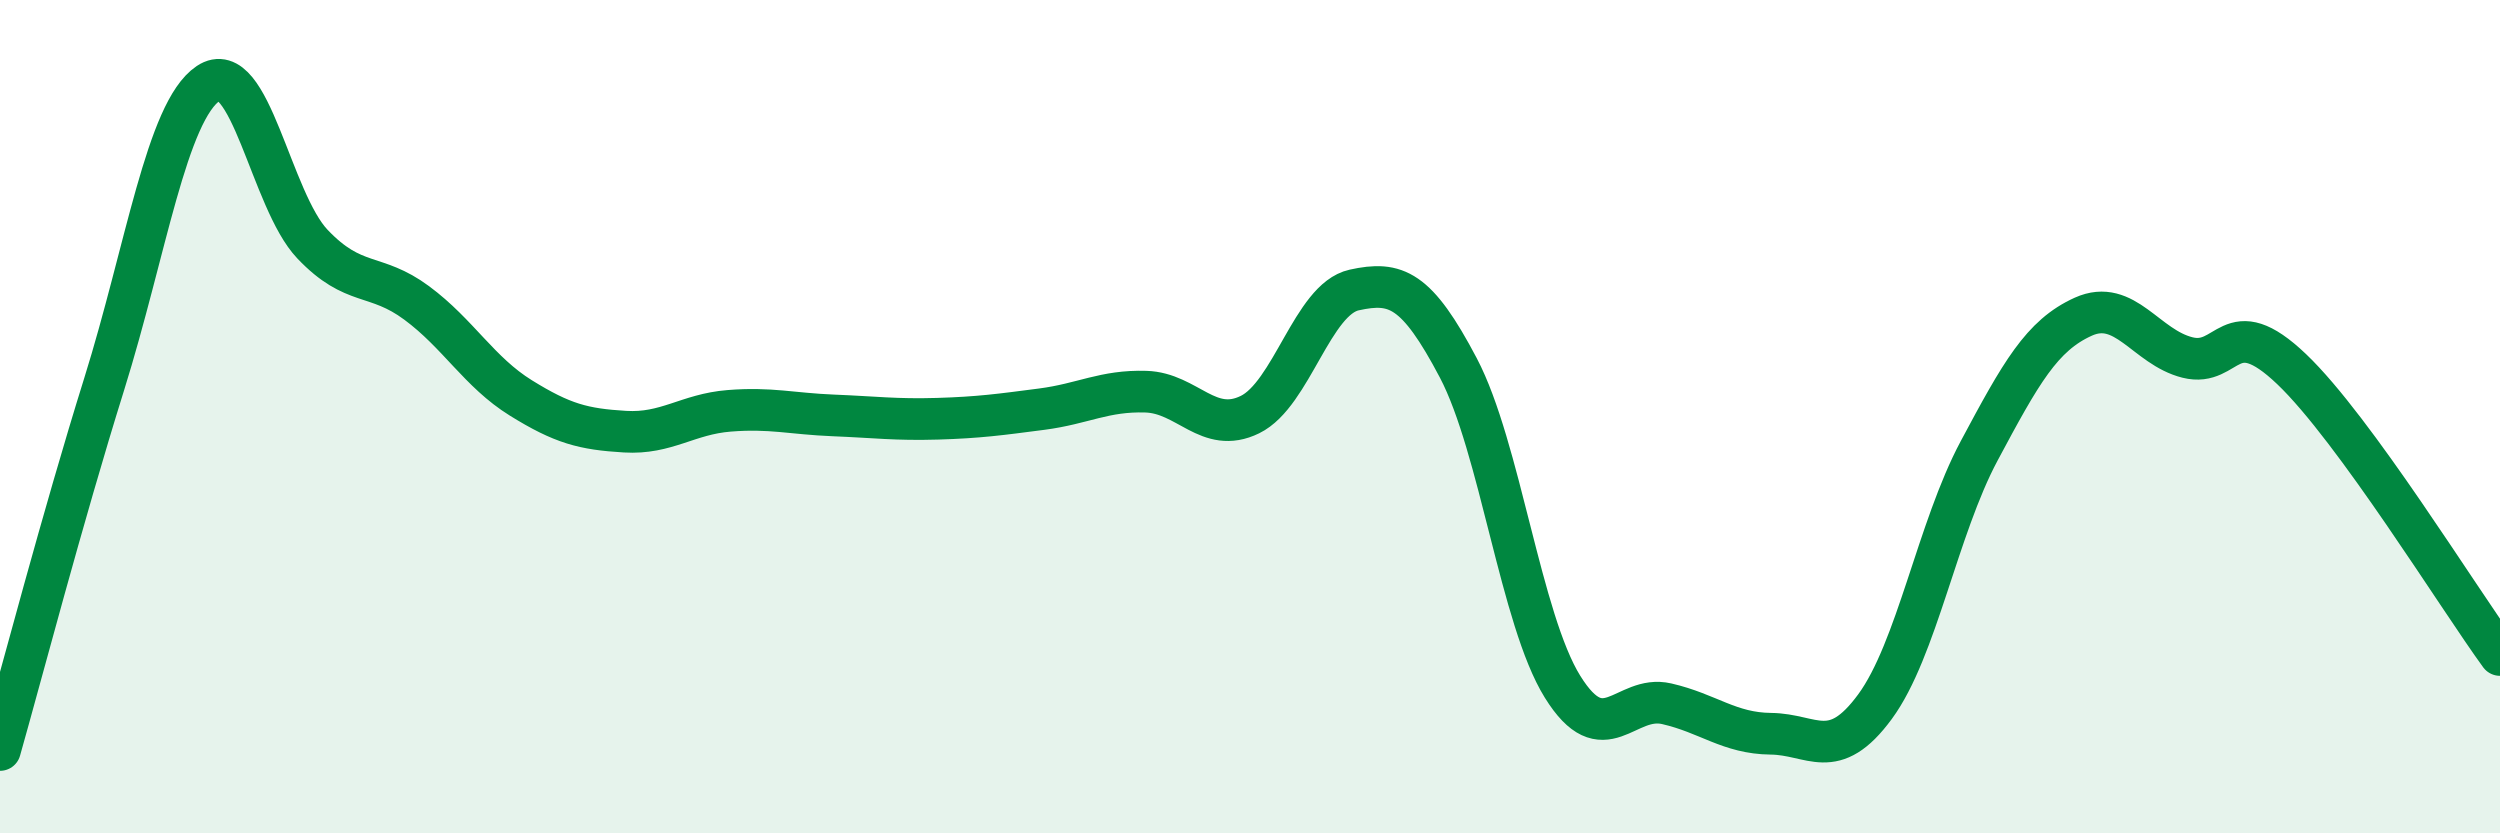 
    <svg width="60" height="20" viewBox="0 0 60 20" xmlns="http://www.w3.org/2000/svg">
      <path
        d="M 0,18 C 0.5,16.24 1.5,12.42 2.5,9.22 C 3.5,6.02 4,2.67 5,2 C 6,1.33 6.5,4.81 7.5,5.86 C 8.5,6.91 9,6.53 10,7.27 C 11,8.01 11.5,8.93 12.5,9.55 C 13.5,10.17 14,10.3 15,10.36 C 16,10.42 16.5,9.94 17.5,9.86 C 18.5,9.78 19,9.93 20,9.97 C 21,10.01 21.5,10.08 22.5,10.05 C 23.5,10.02 24,9.95 25,9.82 C 26,9.69 26.5,9.37 27.5,9.4 C 28.5,9.43 29,10.44 30,9.95 C 31,9.46 31.5,7.18 32.5,6.96 C 33.5,6.74 34,6.93 35,8.83 C 36,10.73 36.5,14.87 37.5,16.48 C 38.5,18.09 39,16.66 40,16.89 C 41,17.12 41.5,17.6 42.5,17.61 C 43.5,17.62 44,18.32 45,16.96 C 46,15.6 46.5,12.69 47.5,10.82 C 48.5,8.95 49,8.05 50,7.6 C 51,7.15 51.5,8.33 52.5,8.58 C 53.5,8.83 53.5,7.43 55,8.86 C 56.5,10.29 59,14.35 60,15.72L60 20L0 20Z"
        fill="#008740"
        opacity="0.1"
        stroke-linecap="round"
        stroke-linejoin="round"
      />
      <path
        d="M 0,18 C 0.5,16.24 1.5,12.42 2.5,9.22 C 3.5,6.02 4,2.67 5,2 C 6,1.33 6.5,4.81 7.5,5.86 C 8.5,6.91 9,6.53 10,7.27 C 11,8.01 11.5,8.93 12.5,9.55 C 13.5,10.17 14,10.3 15,10.36 C 16,10.42 16.5,9.94 17.5,9.86 C 18.5,9.78 19,9.93 20,9.97 C 21,10.01 21.5,10.08 22.5,10.05 C 23.5,10.02 24,9.95 25,9.82 C 26,9.69 26.5,9.37 27.5,9.4 C 28.5,9.43 29,10.44 30,9.95 C 31,9.46 31.5,7.18 32.5,6.96 C 33.5,6.74 34,6.93 35,8.83 C 36,10.73 36.5,14.87 37.5,16.48 C 38.5,18.09 39,16.66 40,16.89 C 41,17.12 41.5,17.6 42.5,17.61 C 43.5,17.62 44,18.32 45,16.96 C 46,15.6 46.5,12.69 47.5,10.82 C 48.5,8.95 49,8.05 50,7.6 C 51,7.15 51.5,8.33 52.5,8.58 C 53.5,8.83 53.5,7.43 55,8.86 C 56.5,10.29 59,14.35 60,15.72"
        stroke="#008740"
        stroke-width="1"
        fill="none"
        stroke-linecap="round"
        stroke-linejoin="round"
      />
    </svg>
  